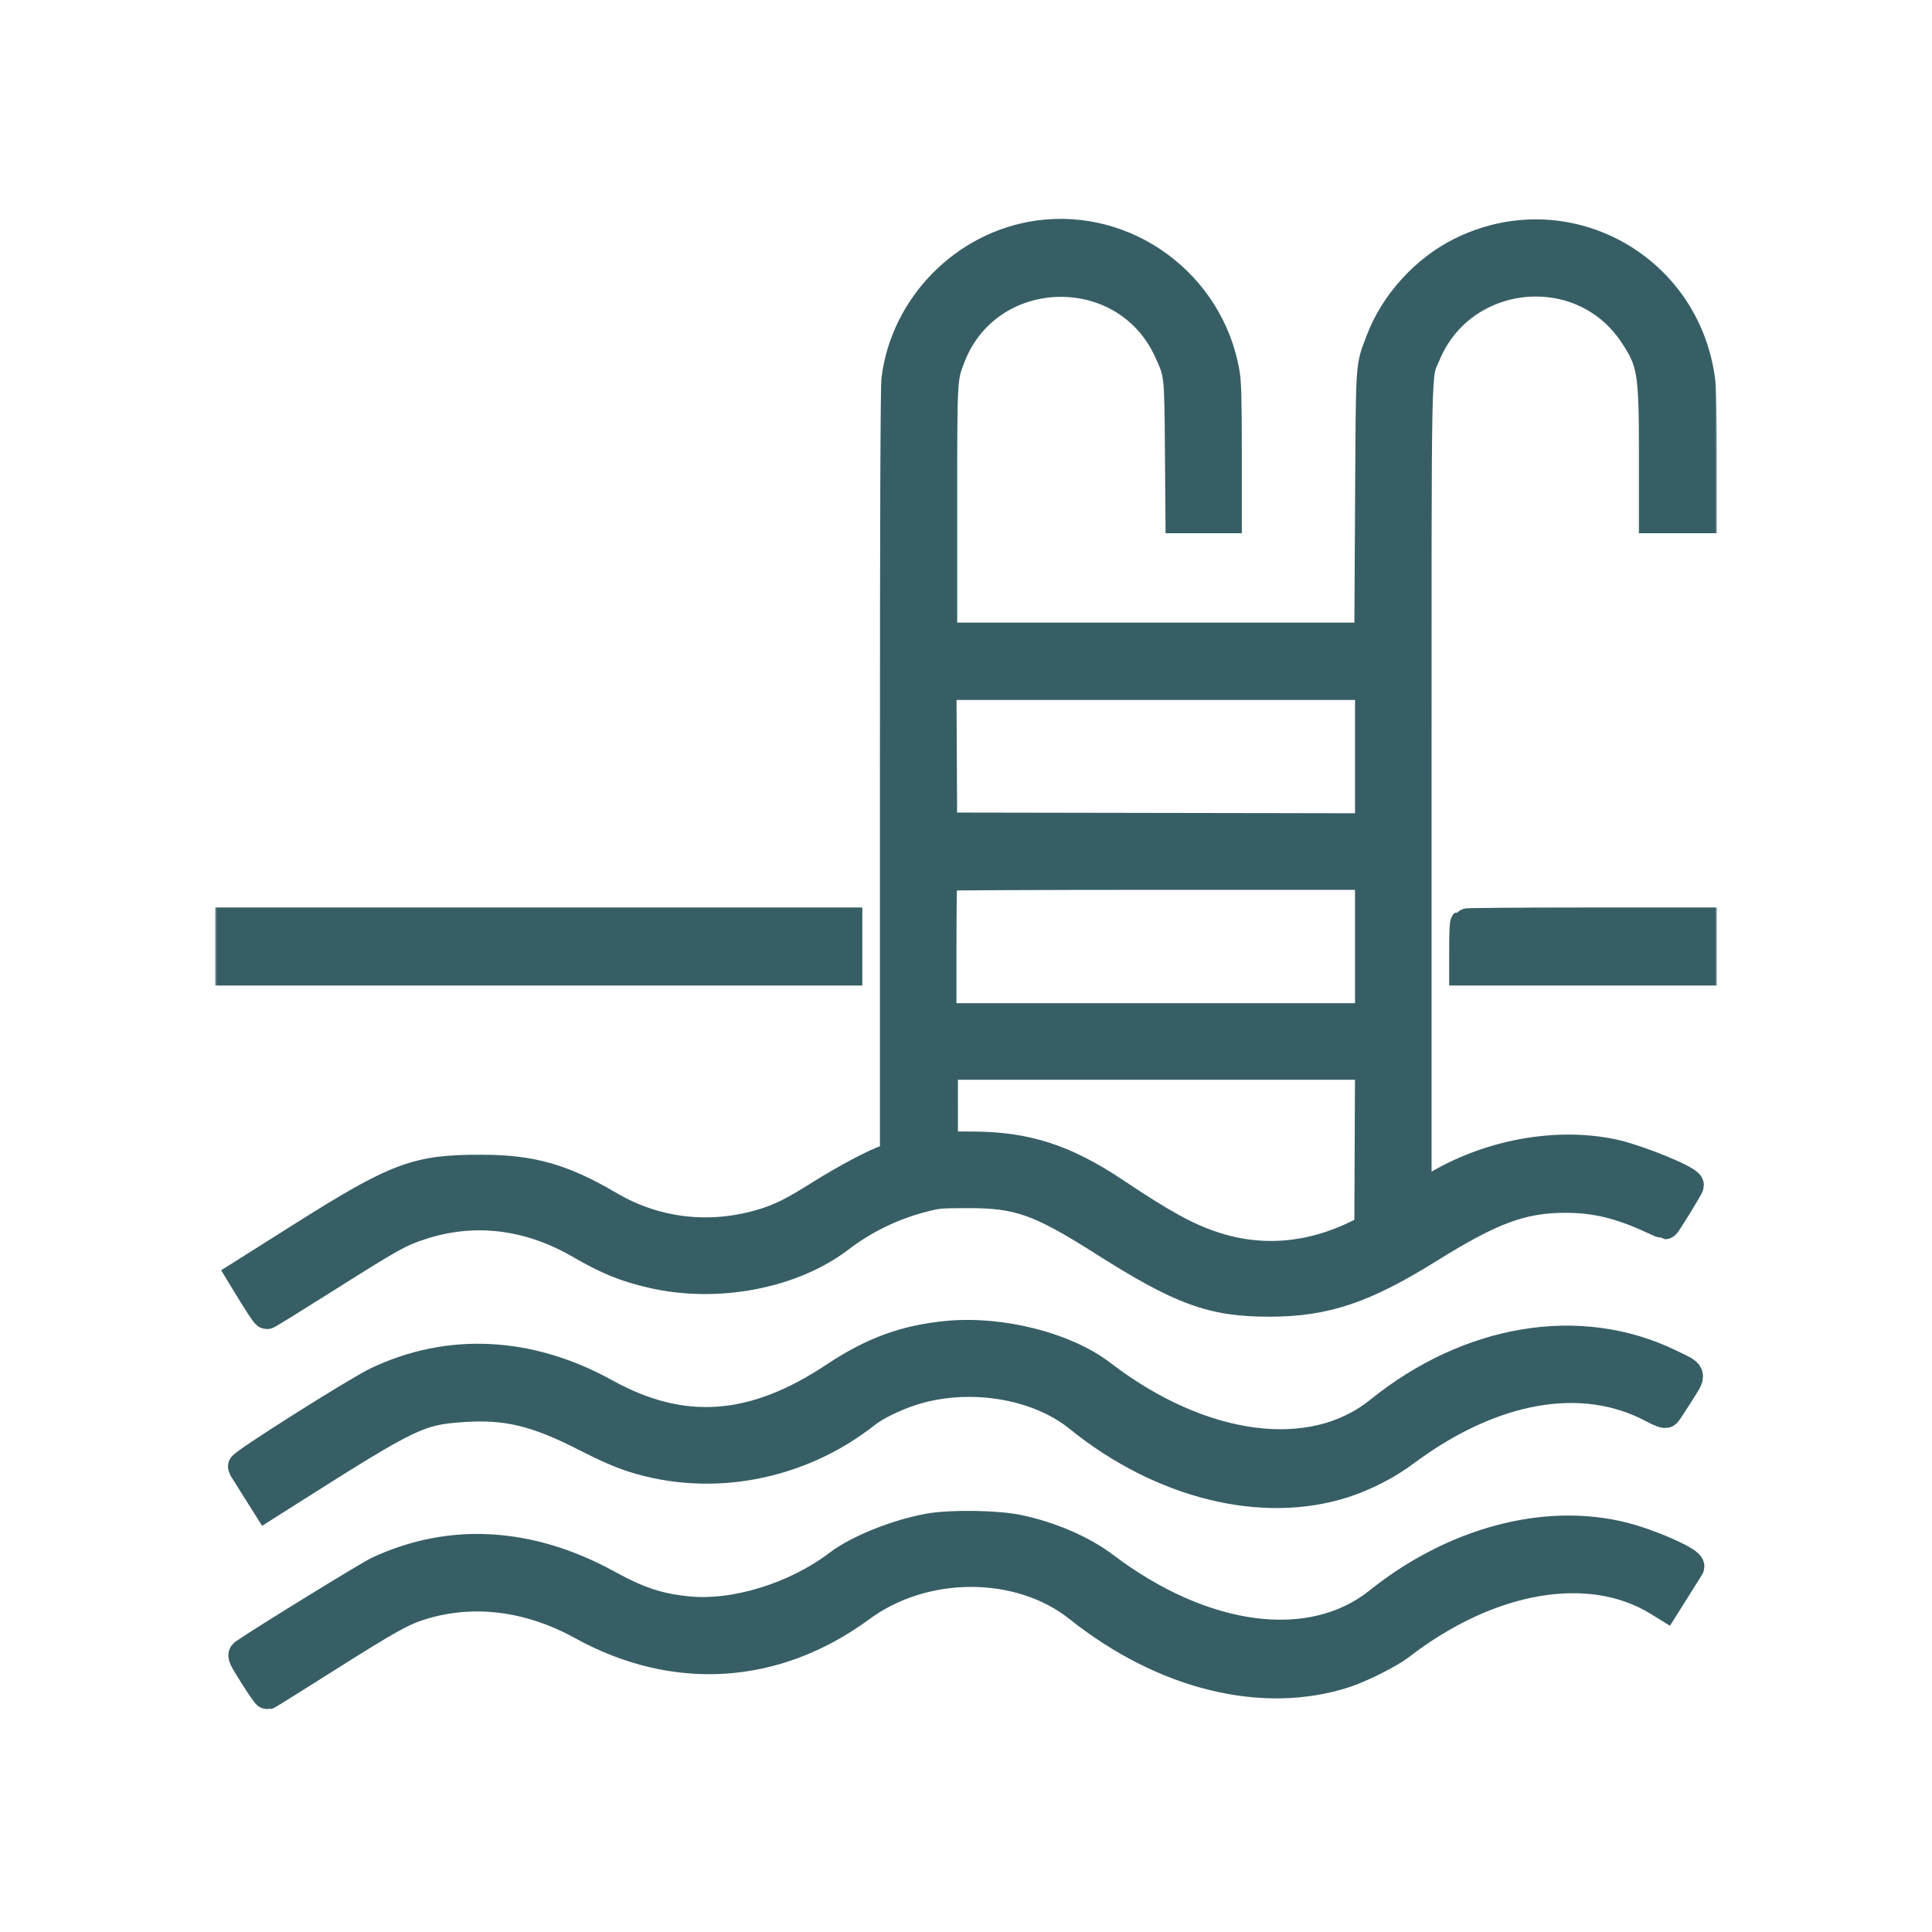 <?xml version="1.0" encoding="UTF-8"?> <svg xmlns="http://www.w3.org/2000/svg" width="512" height="512" viewBox="0 0 512 512" fill="none"><mask id="path-1-outside-1_13763_8" maskUnits="userSpaceOnUse" x="57" y="57" width="398" height="397" fill="black"><rect fill="white" x="57" y="57" width="398" height="397"></rect><path fill-rule="evenodd" clip-rule="evenodd" d="M275.176 62.413C255.762 65.125 240.022 81.083 237.586 100.522C237.324 102.617 237.191 137.82 237.191 205.161V306.642L235.176 307.3C231.973 308.345 224.087 312.531 217.422 316.723C210.441 321.114 207.229 322.745 202.824 324.133C188.653 328.599 173.95 327.002 161.418 319.637C149.032 312.358 140.91 310.047 127.599 310.015C110.429 309.974 105.289 311.903 79.963 327.888L64.07 337.92L64.934 339.342C68.65 345.46 70.453 348.216 70.739 348.218C70.923 348.22 78.052 343.812 86.582 338.424C103.709 327.606 105.79 326.45 111.493 324.58C125.533 319.978 140.06 321.685 153.652 329.536C161.131 333.856 165.757 335.744 172.895 337.391C190.014 341.342 209.881 337.559 222.451 327.955C228.902 323.027 236.145 319.478 244.035 317.38C248.33 316.238 248.839 316.188 256.384 316.167C269.892 316.128 275.515 318.107 292.467 328.863C313.201 342.019 321.297 344.968 336.61 344.941C351.203 344.917 361.511 341.435 378.665 330.736C395.259 320.386 403.384 317.399 414.917 317.41C422.776 317.418 429.302 318.975 437.732 322.854C439.582 323.706 441.151 324.402 441.218 324.402C441.465 324.402 447.545 314.501 447.545 314.101C447.545 312.801 433.661 307.153 427.182 305.816C411.387 302.56 392.639 306.412 378.326 315.857L375.38 317.801V210.253C375.38 91.51 375.202 100.145 377.775 93.942C387.335 70.892 419.106 67.679 432.931 88.364C437.895 95.792 438.333 98.358 438.333 120.01V137.313H451V120.88C451 111.693 450.822 103.012 450.596 101.192C446.789 70.53 414.555 53.135 387.088 66.919C377.667 71.647 369.627 80.525 365.957 90.253C363.134 97.736 363.326 94.794 363.104 133.856L362.905 169.007H249.666V135.777C249.666 99.706 249.634 100.318 251.835 94.591C261.694 68.934 298.114 67.775 309.677 92.751C312.572 99.004 312.555 98.858 312.715 119.162L312.859 137.313H325.094V119.692C325.094 105.799 324.973 101.376 324.522 98.785C320.447 75.398 298.424 59.166 275.176 62.413ZM249.567 200.413L249.666 219.333L306.381 219.43L363.096 219.528V181.492H249.467L249.567 200.413ZM249.73 232.074C249.59 232.215 249.474 240.772 249.474 251.091V269.851H363.096V231.818H306.541C275.436 231.818 249.871 231.933 249.73 232.074ZM61 250.834V257.173H224.524V244.496H61V250.834ZM388.303 244.752C388.162 244.892 388.047 247.745 388.047 251.091V257.173H451V244.496H419.78C402.608 244.496 388.444 244.611 388.303 244.752ZM249.859 292.997L249.86 303.849L257.633 303.865C271.923 303.894 282.164 307.205 295.449 316.093C308.01 324.497 314.312 327.958 321.318 330.304C334.051 334.568 347.338 333.496 360.026 327.18L362.905 325.747L363.004 303.945L363.103 282.144H249.858L249.859 292.997ZM251.227 354.025C240.093 355.052 231.341 358.244 221.261 364.953C199.7 379.304 180.849 380.651 160.347 369.304C140.277 358.197 119.073 357.118 99.962 366.232C94.556 368.81 64.005 388.132 64.367 388.744C64.521 389.004 66.01 391.381 67.677 394.026L70.707 398.834L77.082 394.792C108.609 374.798 110.94 373.675 122.613 372.875C134.227 372.079 142.156 373.977 155.263 380.691C160.563 383.406 164.495 385.131 167.754 386.172C188.505 392.796 211.859 388.347 229.471 374.413C231.863 372.521 236.806 370.085 241.221 368.621C256.253 363.639 274.798 366.504 285.941 375.53C307.844 393.271 334.702 399.917 356.187 392.915C361.849 391.069 367.589 388.104 372.304 384.589C395.359 367.402 419.369 363.174 437.918 373.033C440.102 374.194 441.276 374.625 441.539 374.362C441.753 374.147 443.261 371.851 444.891 369.26C448.357 363.744 448.592 364.469 442.363 361.447C418.719 349.976 389.494 354.794 365.578 374.106C347.693 388.549 318.336 384.668 291.864 364.363C282.308 357.033 265.357 352.72 251.227 354.025ZM246.212 405.076C237.807 406.571 227.474 410.718 222.22 414.705C210.805 423.368 194.752 428.306 182.161 427.028C174.426 426.244 169.153 424.498 160.995 420.021C140.399 408.717 119.553 407.472 100.335 416.397C97.759 417.593 69.807 434.792 64.764 438.283C64.181 438.687 64.449 439.265 67.372 443.899C69.164 446.74 70.752 449.035 70.901 449C71.05 448.964 78.082 444.569 86.527 439.232C102.759 428.973 106.526 426.874 111.477 425.327C125.263 421.02 140.258 422.866 154.278 430.595C178.927 444.184 205.469 442.474 228.074 425.841C244.961 413.415 270.243 413.456 285.918 425.934C308.473 443.89 334.738 450.352 356.423 443.28C360.622 441.911 368.205 438.097 370.966 435.966C394.702 417.643 421.364 413.09 439.508 424.263L441.283 425.357L444.319 420.541C445.988 417.892 447.486 415.5 447.647 415.226C448.323 414.081 437.524 409.245 430.128 407.381C409.61 402.212 385.351 408.68 365.4 424.639C347.571 438.901 318.935 435.198 292.548 415.22C286.814 410.88 278.511 407.28 270.011 405.449C264.312 404.222 252.085 404.03 246.212 405.076Z"></path></mask><path fill-rule="evenodd" clip-rule="evenodd" d="M275.176 62.413C255.762 65.125 240.022 81.083 237.586 100.522C237.324 102.617 237.191 137.82 237.191 205.161V306.642L235.176 307.3C231.973 308.345 224.087 312.531 217.422 316.723C210.441 321.114 207.229 322.745 202.824 324.133C188.653 328.599 173.95 327.002 161.418 319.637C149.032 312.358 140.91 310.047 127.599 310.015C110.429 309.974 105.289 311.903 79.963 327.888L64.07 337.92L64.934 339.342C68.65 345.46 70.453 348.216 70.739 348.218C70.923 348.22 78.052 343.812 86.582 338.424C103.709 327.606 105.79 326.45 111.493 324.58C125.533 319.978 140.06 321.685 153.652 329.536C161.131 333.856 165.757 335.744 172.895 337.391C190.014 341.342 209.881 337.559 222.451 327.955C228.902 323.027 236.145 319.478 244.035 317.38C248.33 316.238 248.839 316.188 256.384 316.167C269.892 316.128 275.515 318.107 292.467 328.863C313.201 342.019 321.297 344.968 336.61 344.941C351.203 344.917 361.511 341.435 378.665 330.736C395.259 320.386 403.384 317.399 414.917 317.41C422.776 317.418 429.302 318.975 437.732 322.854C439.582 323.706 441.151 324.402 441.218 324.402C441.465 324.402 447.545 314.501 447.545 314.101C447.545 312.801 433.661 307.153 427.182 305.816C411.387 302.56 392.639 306.412 378.326 315.857L375.38 317.801V210.253C375.38 91.51 375.202 100.145 377.775 93.942C387.335 70.892 419.106 67.679 432.931 88.364C437.895 95.792 438.333 98.358 438.333 120.01V137.313H451V120.88C451 111.693 450.822 103.012 450.596 101.192C446.789 70.53 414.555 53.135 387.088 66.919C377.667 71.647 369.627 80.525 365.957 90.253C363.134 97.736 363.326 94.794 363.104 133.856L362.905 169.007H249.666V135.777C249.666 99.706 249.634 100.318 251.835 94.591C261.694 68.934 298.114 67.775 309.677 92.751C312.572 99.004 312.555 98.858 312.715 119.162L312.859 137.313H325.094V119.692C325.094 105.799 324.973 101.376 324.522 98.785C320.447 75.398 298.424 59.166 275.176 62.413ZM249.567 200.413L249.666 219.333L306.381 219.43L363.096 219.528V181.492H249.467L249.567 200.413ZM249.73 232.074C249.59 232.215 249.474 240.772 249.474 251.091V269.851H363.096V231.818H306.541C275.436 231.818 249.871 231.933 249.73 232.074ZM61 250.834V257.173H224.524V244.496H61V250.834ZM388.303 244.752C388.162 244.892 388.047 247.745 388.047 251.091V257.173H451V244.496H419.78C402.608 244.496 388.444 244.611 388.303 244.752ZM249.859 292.997L249.86 303.849L257.633 303.865C271.923 303.894 282.164 307.205 295.449 316.093C308.01 324.497 314.312 327.958 321.318 330.304C334.051 334.568 347.338 333.496 360.026 327.18L362.905 325.747L363.004 303.945L363.103 282.144H249.858L249.859 292.997ZM251.227 354.025C240.093 355.052 231.341 358.244 221.261 364.953C199.7 379.304 180.849 380.651 160.347 369.304C140.277 358.197 119.073 357.118 99.962 366.232C94.556 368.81 64.005 388.132 64.367 388.744C64.521 389.004 66.01 391.381 67.677 394.026L70.707 398.834L77.082 394.792C108.609 374.798 110.94 373.675 122.613 372.875C134.227 372.079 142.156 373.977 155.263 380.691C160.563 383.406 164.495 385.131 167.754 386.172C188.505 392.796 211.859 388.347 229.471 374.413C231.863 372.521 236.806 370.085 241.221 368.621C256.253 363.639 274.798 366.504 285.941 375.53C307.844 393.271 334.702 399.917 356.187 392.915C361.849 391.069 367.589 388.104 372.304 384.589C395.359 367.402 419.369 363.174 437.918 373.033C440.102 374.194 441.276 374.625 441.539 374.362C441.753 374.147 443.261 371.851 444.891 369.26C448.357 363.744 448.592 364.469 442.363 361.447C418.719 349.976 389.494 354.794 365.578 374.106C347.693 388.549 318.336 384.668 291.864 364.363C282.308 357.033 265.357 352.72 251.227 354.025ZM246.212 405.076C237.807 406.571 227.474 410.718 222.22 414.705C210.805 423.368 194.752 428.306 182.161 427.028C174.426 426.244 169.153 424.498 160.995 420.021C140.399 408.717 119.553 407.472 100.335 416.397C97.759 417.593 69.807 434.792 64.764 438.283C64.181 438.687 64.449 439.265 67.372 443.899C69.164 446.74 70.752 449.035 70.901 449C71.05 448.964 78.082 444.569 86.527 439.232C102.759 428.973 106.526 426.874 111.477 425.327C125.263 421.02 140.258 422.866 154.278 430.595C178.927 444.184 205.469 442.474 228.074 425.841C244.961 413.415 270.243 413.456 285.918 425.934C308.473 443.89 334.738 450.352 356.423 443.28C360.622 441.911 368.205 438.097 370.966 435.966C394.702 417.643 421.364 413.09 439.508 424.263L441.283 425.357L444.319 420.541C445.988 417.892 447.486 415.5 447.647 415.226C448.323 414.081 437.524 409.245 430.128 407.381C409.61 402.212 385.351 408.68 365.4 424.639C347.571 438.901 318.935 435.198 292.548 415.22C286.814 410.88 278.511 407.28 270.011 405.449C264.312 404.222 252.085 404.03 246.212 405.076Z" fill="#375E65"></path><path fill-rule="evenodd" clip-rule="evenodd" d="M275.176 62.413C255.762 65.125 240.022 81.083 237.586 100.522C237.324 102.617 237.191 137.82 237.191 205.161V306.642L235.176 307.3C231.973 308.345 224.087 312.531 217.422 316.723C210.441 321.114 207.229 322.745 202.824 324.133C188.653 328.599 173.95 327.002 161.418 319.637C149.032 312.358 140.91 310.047 127.599 310.015C110.429 309.974 105.289 311.903 79.963 327.888L64.07 337.92L64.934 339.342C68.65 345.46 70.453 348.216 70.739 348.218C70.923 348.22 78.052 343.812 86.582 338.424C103.709 327.606 105.79 326.45 111.493 324.58C125.533 319.978 140.06 321.685 153.652 329.536C161.131 333.856 165.757 335.744 172.895 337.391C190.014 341.342 209.881 337.559 222.451 327.955C228.902 323.027 236.145 319.478 244.035 317.38C248.33 316.238 248.839 316.188 256.384 316.167C269.892 316.128 275.515 318.107 292.467 328.863C313.201 342.019 321.297 344.968 336.61 344.941C351.203 344.917 361.511 341.435 378.665 330.736C395.259 320.386 403.384 317.399 414.917 317.41C422.776 317.418 429.302 318.975 437.732 322.854C439.582 323.706 441.151 324.402 441.218 324.402C441.465 324.402 447.545 314.501 447.545 314.101C447.545 312.801 433.661 307.153 427.182 305.816C411.387 302.56 392.639 306.412 378.326 315.857L375.38 317.801V210.253C375.38 91.51 375.202 100.145 377.775 93.942C387.335 70.892 419.106 67.679 432.931 88.364C437.895 95.792 438.333 98.358 438.333 120.01V137.313H451V120.88C451 111.693 450.822 103.012 450.596 101.192C446.789 70.53 414.555 53.135 387.088 66.919C377.667 71.647 369.627 80.525 365.957 90.253C363.134 97.736 363.326 94.794 363.104 133.856L362.905 169.007H249.666V135.777C249.666 99.706 249.634 100.318 251.835 94.591C261.694 68.934 298.114 67.775 309.677 92.751C312.572 99.004 312.555 98.858 312.715 119.162L312.859 137.313H325.094V119.692C325.094 105.799 324.973 101.376 324.522 98.785C320.447 75.398 298.424 59.166 275.176 62.413ZM249.567 200.413L249.666 219.333L306.381 219.43L363.096 219.528V181.492H249.467L249.567 200.413ZM249.73 232.074C249.59 232.215 249.474 240.772 249.474 251.091V269.851H363.096V231.818H306.541C275.436 231.818 249.871 231.933 249.73 232.074ZM61 250.834V257.173H224.524V244.496H61V250.834ZM388.303 244.752C388.162 244.892 388.047 247.745 388.047 251.091V257.173H451V244.496H419.78C402.608 244.496 388.444 244.611 388.303 244.752ZM249.859 292.997L249.86 303.849L257.633 303.865C271.923 303.894 282.164 307.205 295.449 316.093C308.01 324.497 314.312 327.958 321.318 330.304C334.051 334.568 347.338 333.496 360.026 327.18L362.905 325.747L363.004 303.945L363.103 282.144H249.858L249.859 292.997ZM251.227 354.025C240.093 355.052 231.341 358.244 221.261 364.953C199.7 379.304 180.849 380.651 160.347 369.304C140.277 358.197 119.073 357.118 99.962 366.232C94.556 368.81 64.005 388.132 64.367 388.744C64.521 389.004 66.01 391.381 67.677 394.026L70.707 398.834L77.082 394.792C108.609 374.798 110.94 373.675 122.613 372.875C134.227 372.079 142.156 373.977 155.263 380.691C160.563 383.406 164.495 385.131 167.754 386.172C188.505 392.796 211.859 388.347 229.471 374.413C231.863 372.521 236.806 370.085 241.221 368.621C256.253 363.639 274.798 366.504 285.941 375.53C307.844 393.271 334.702 399.917 356.187 392.915C361.849 391.069 367.589 388.104 372.304 384.589C395.359 367.402 419.369 363.174 437.918 373.033C440.102 374.194 441.276 374.625 441.539 374.362C441.753 374.147 443.261 371.851 444.891 369.26C448.357 363.744 448.592 364.469 442.363 361.447C418.719 349.976 389.494 354.794 365.578 374.106C347.693 388.549 318.336 384.668 291.864 364.363C282.308 357.033 265.357 352.72 251.227 354.025ZM246.212 405.076C237.807 406.571 227.474 410.718 222.22 414.705C210.805 423.368 194.752 428.306 182.161 427.028C174.426 426.244 169.153 424.498 160.995 420.021C140.399 408.717 119.553 407.472 100.335 416.397C97.759 417.593 69.807 434.792 64.764 438.283C64.181 438.687 64.449 439.265 67.372 443.899C69.164 446.74 70.752 449.035 70.901 449C71.05 448.964 78.082 444.569 86.527 439.232C102.759 428.973 106.526 426.874 111.477 425.327C125.263 421.02 140.258 422.866 154.278 430.595C178.927 444.184 205.469 442.474 228.074 425.841C244.961 413.415 270.243 413.456 285.918 425.934C308.473 443.89 334.738 450.352 356.423 443.28C360.622 441.911 368.205 438.097 370.966 435.966C394.702 417.643 421.364 413.09 439.508 424.263L441.283 425.357L444.319 420.541C445.988 417.892 447.486 415.5 447.647 415.226C448.323 414.081 437.524 409.245 430.128 407.381C409.61 402.212 385.351 408.68 365.4 424.639C347.571 438.901 318.935 435.198 292.548 415.22C286.814 410.88 278.511 407.28 270.011 405.449C264.312 404.222 252.085 404.03 246.212 405.076Z" stroke="#375E65" stroke-width="8" mask="url(#path-1-outside-1_13763_8)"></path></svg> 